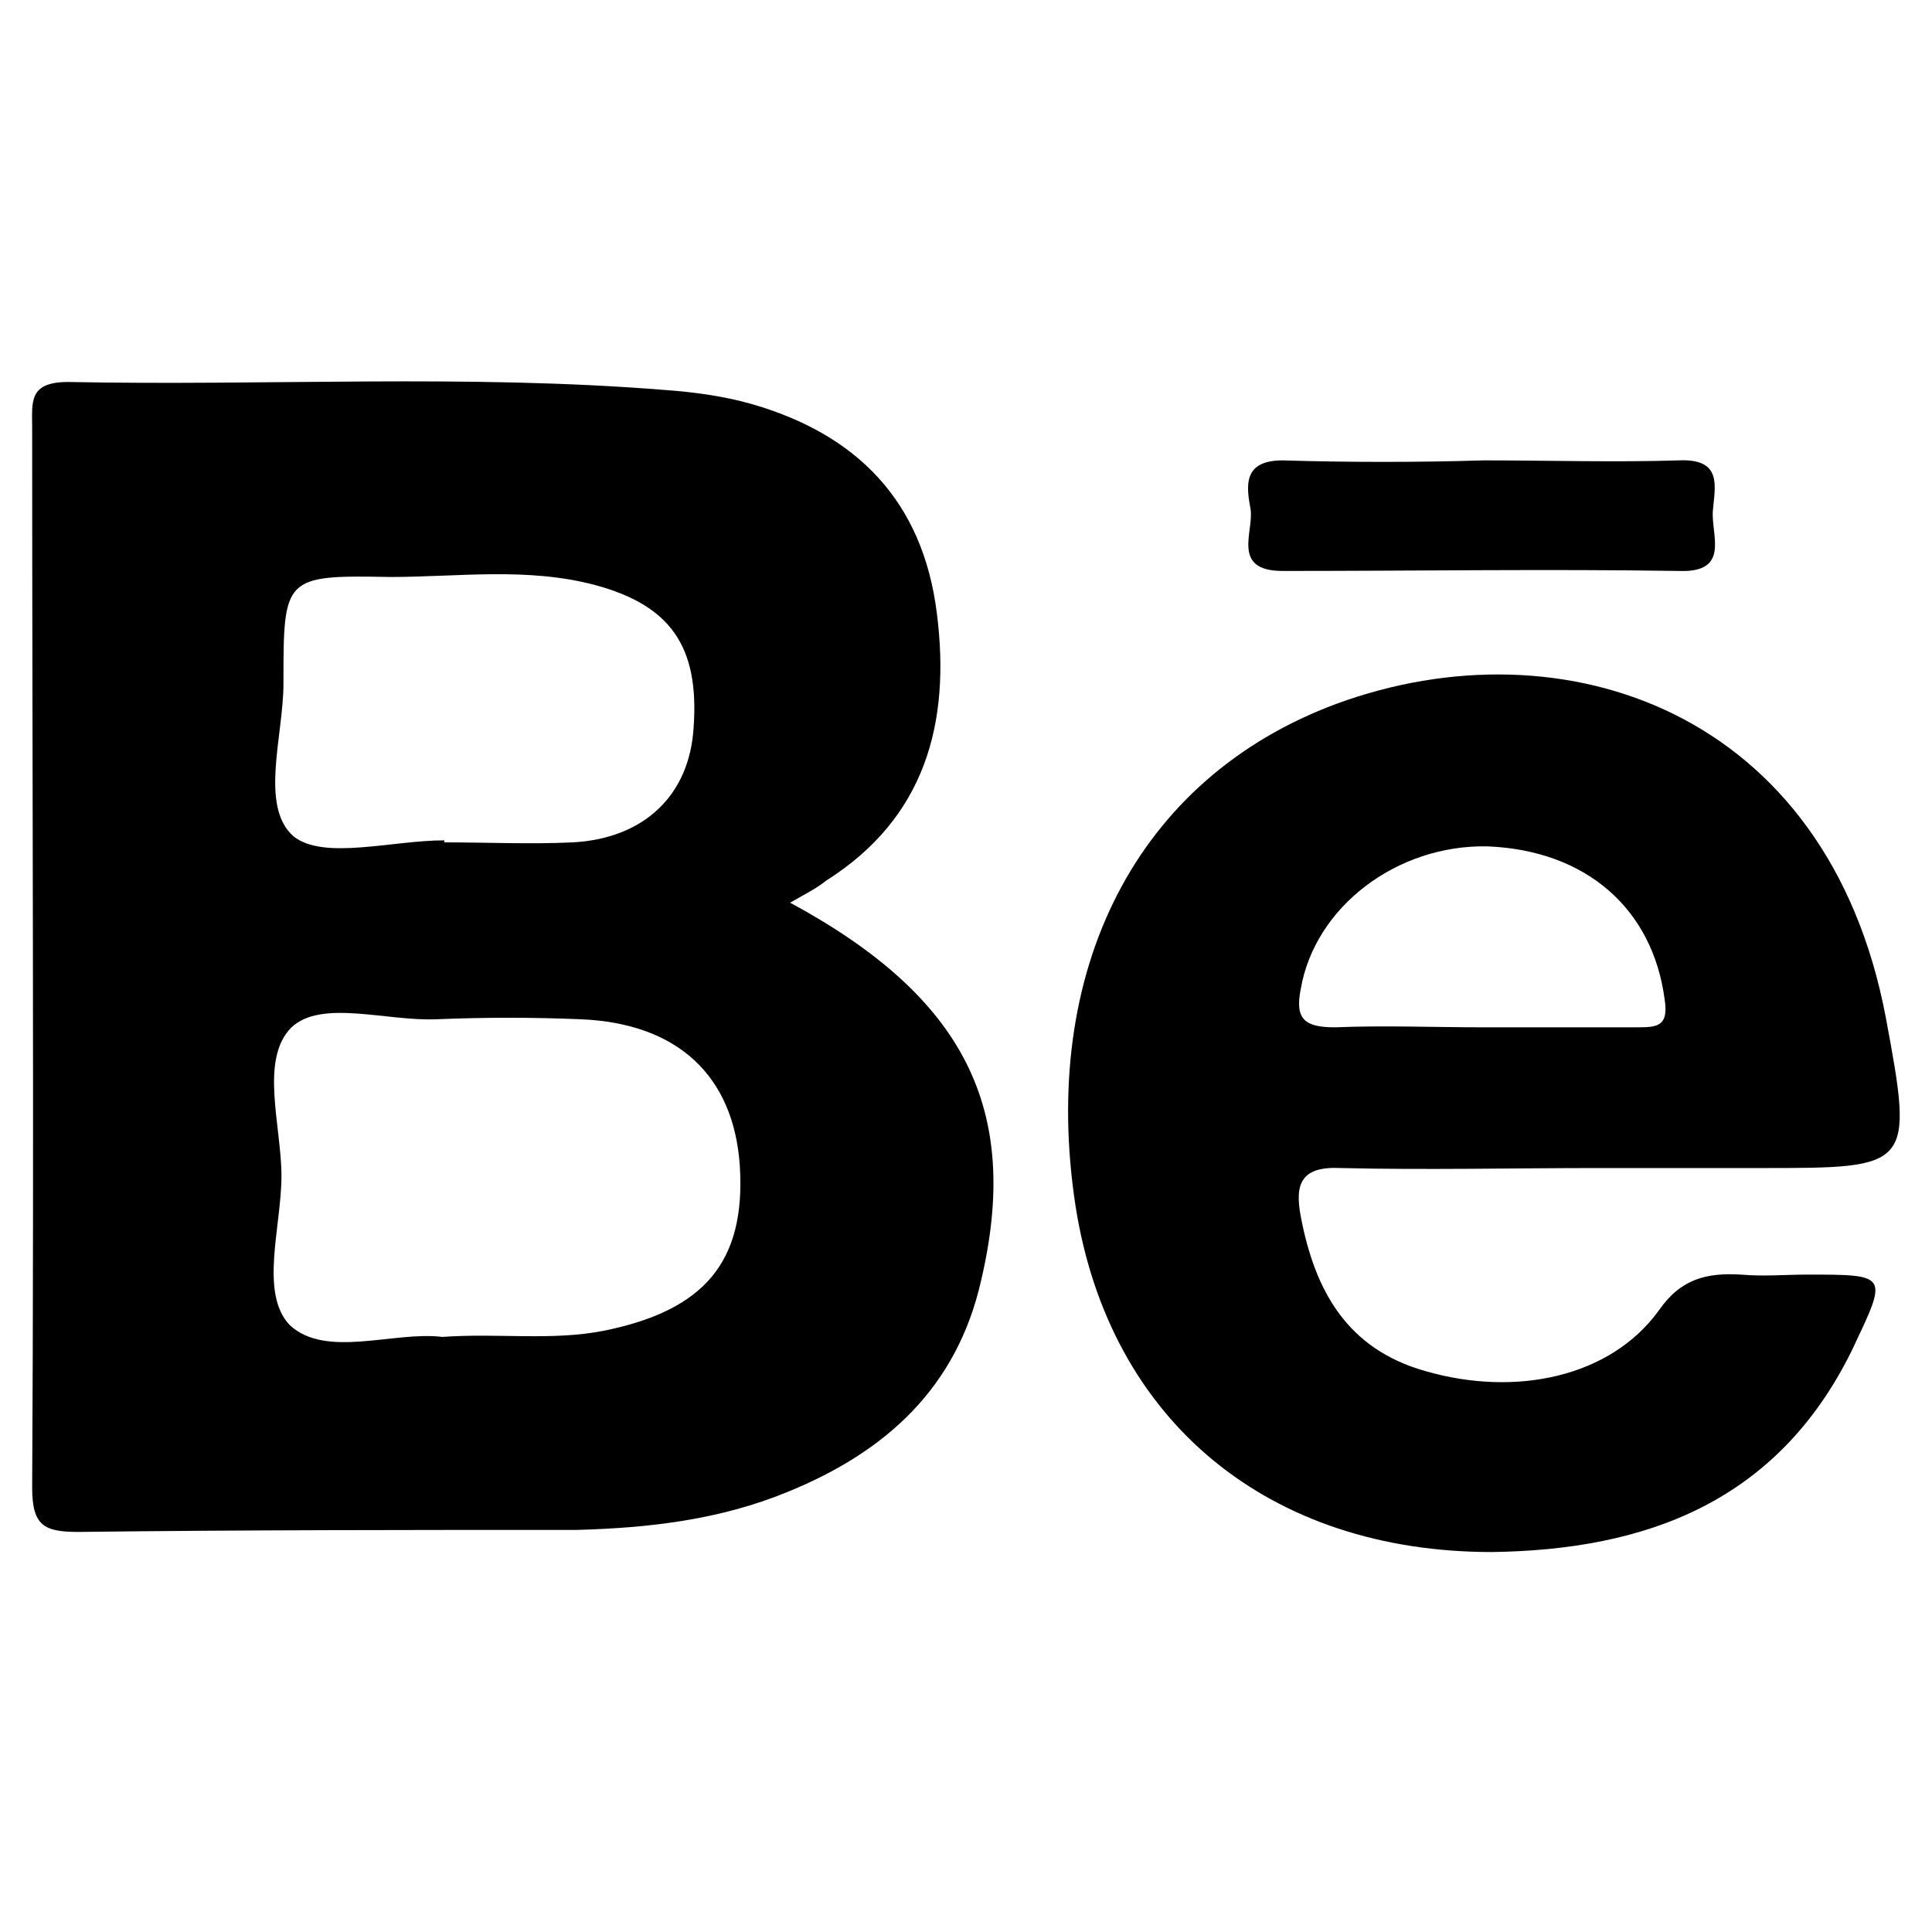 <?xml version="1.0" encoding="utf-8"?>
<!-- Generator: Adobe Illustrator 24.0.0, SVG Export Plug-In . SVG Version: 6.00 Build 0)  -->
<svg version="1.1" id="Capa_1" xmlns="http://www.w3.org/2000/svg" xmlns:xlink="http://www.w3.org/1999/xlink" x="0px" y="0px"
	 viewBox="0 0 96.1 96.1" style="enable-background:new 0 0 96.1 96.1;" xml:space="preserve">
<g>
	<path d="M39.3,44.9c8.7,4.7,11.5,10.3,9.5,18.8c-1.2,5.3-4.7,8.5-9.6,10.5c-3.4,1.4-6.9,1.8-10.5,1.9c-8.3,0-16.5,0-24.8,0.1
		c-1.7,0-2.3-0.3-2.3-2.2c0.1-17.6,0-35.1,0-52.7C1.6,20,1.4,19,3.4,19c9.9,0.2,19.8-0.4,29.7,0.4c1.4,0.1,2.9,0.3,4.3,0.7
		c5.2,1.5,8.5,4.8,9.2,10.4c0.7,5.5-0.6,10.2-5.5,13.3C40.6,44.2,40,44.5,39.3,44.9z M22,66.5c2.8-0.2,5.4,0.2,8-0.3
		c5-1,7.1-3.4,6.8-8.2c-0.3-4.5-3.1-7.1-7.9-7.3c-2.4-0.1-4.8-0.1-7.2,0c-2.5,0.1-5.7-1-7.2,0.4c-1.6,1.6-0.5,4.9-0.5,7.4
		c0,2.5-1.1,5.8,0.4,7.4C16.2,67.6,19.6,66.2,22,66.5z M22.1,41.8c0,0,0,0.1,0,0.1c2.1,0,4.3,0.1,6.4,0c3.6-0.2,5.8-2.4,6-5.7
		c0.3-4.1-1.2-6.1-4.9-7.1c-3.4-0.9-6.8-0.4-10.2-0.4c-5.3-0.1-5.3,0-5.3,5.3c0,2.6-1.2,6.1,0.5,7.6C16.1,42.8,19.5,41.8,22.1,41.8z
		"/>
	<path d="M79.5,58.1c-4.3,0-8.5,0.1-12.8,0c-2-0.1-2.3,0.8-2,2.4c0.7,3.7,2.3,6.6,6.2,7.7c4.5,1.3,9.2,0.3,11.6-3
		c1.1-1.6,2.4-1.9,4.1-1.8c1.1,0.1,2.2,0,3.3,0c4.1,0,4,0,2.2,3.8c-3.7,7.5-10.2,9.9-17.9,10C63.2,77.2,55.2,70.8,53.5,60
		c-1.8-11.7,3-21.3,13-25c11.2-4.1,24.4,0.3,27.3,15.6c1.4,7.5,1.3,7.5-6.2,7.5C84.9,58.1,82.2,58.1,79.5,58.1z M73.8,51.1
		c2.6,0,5.1,0,7.7,0c1,0,1.5-0.1,1.3-1.4c-0.6-4.5-3.9-7.4-8.8-7.6c-4.5-0.1-8.6,3-9.3,7.1c-0.3,1.5,0.2,1.9,1.7,1.9
		C68.9,51,71.3,51.1,73.8,51.1z"/>
	<path d="M73.8,22.9c3.2,0,6.5,0.1,9.7,0c2.2-0.1,1.8,1.3,1.7,2.5c-0.1,1.2,0.9,3.1-1.7,3c-6.6-0.1-13.1,0-19.7,0
		c-2.6,0-1.4-2-1.6-3.1c-0.2-1.1-0.4-2.4,1.6-2.4C67.1,23,70.5,23,73.8,22.9z"/>
</g>
</svg>
